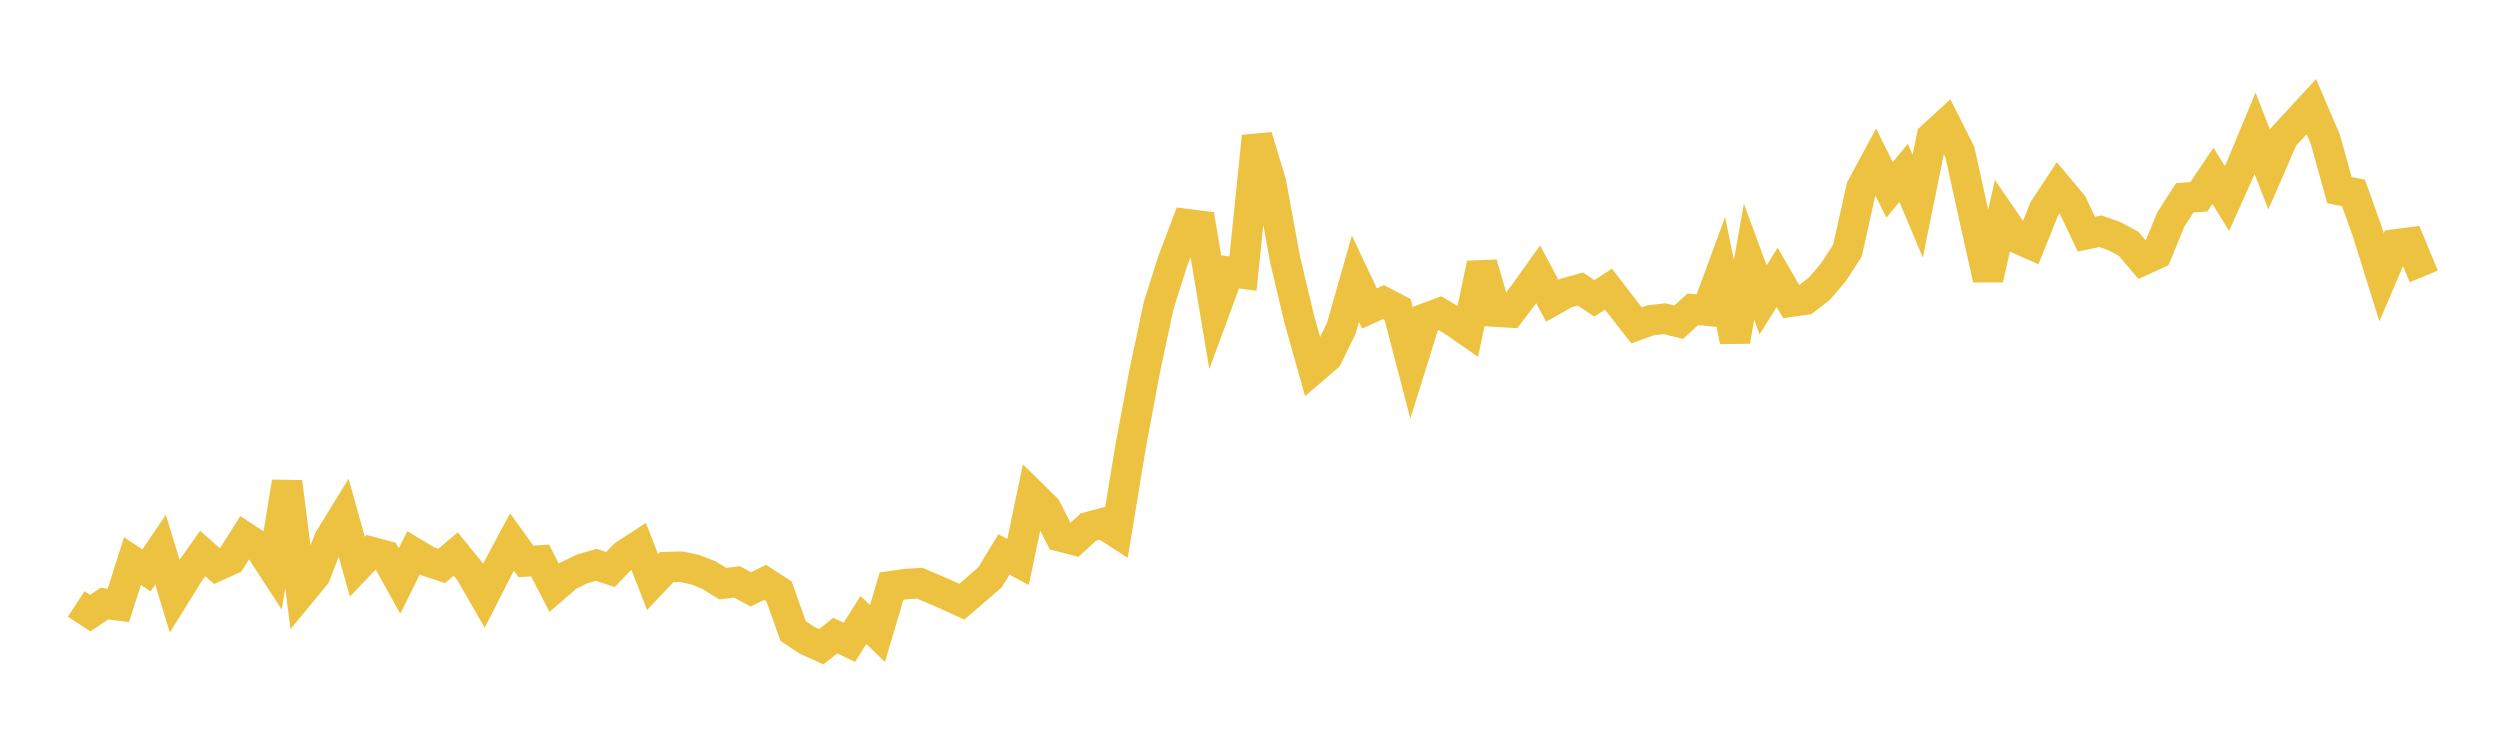 <svg width="164" height="48" xmlns="http://www.w3.org/2000/svg" xmlns:xlink="http://www.w3.org/1999/xlink"><path fill="none" stroke="rgb(237,194,64)" stroke-width="2" d="M5,39.619L5.922,40.219L6.844,39.596L7.766,39.713L8.689,36.808L9.611,37.419L10.533,36.061L11.455,39.094L12.377,37.608L13.299,36.307L14.222,37.132L15.144,36.713L16.066,35.246L16.988,35.856L17.91,37.275L18.832,31.62L19.754,38.852L20.677,37.734L21.599,35.376L22.521,33.876L23.443,37.176L24.365,36.209L25.287,36.454L26.21,38.116L27.132,36.26L28.054,36.817L28.976,37.125L29.898,36.345L30.82,37.482L31.743,39.083L32.665,37.272L33.587,35.555L34.509,36.832L35.431,36.767L36.353,38.558L37.275,37.763L38.198,37.32L39.12,37.051L40.042,37.363L40.964,36.407L41.886,35.81L42.808,38.181L43.731,37.202L44.653,37.173L45.575,37.36L46.497,37.722L47.419,38.29L48.341,38.172L49.263,38.665L50.186,38.201L51.108,38.801L52.03,41.396L52.952,42.007L53.874,42.421L54.796,41.695L55.719,42.134L56.641,40.667L57.563,41.56L58.485,38.45L59.407,38.318L60.329,38.255L61.251,38.649L62.174,39.05L63.096,39.469L64.018,38.673L64.94,37.882L65.862,36.371L66.784,36.865L67.707,32.458L68.629,33.362L69.551,35.188L70.473,35.424L71.395,34.577L72.317,34.328L73.24,34.925L74.162,29.326L75.084,24.383L76.006,20.046L76.928,17.138L77.85,14.702L78.772,14.818L79.695,20.328L80.617,17.825L81.539,17.949L82.461,8.947L83.383,12.007L84.305,17.035L85.228,20.928L86.15,24.206L87.072,23.416L87.994,21.525L88.916,18.286L89.838,20.238L90.76,19.817L91.683,20.297L92.605,23.828L93.527,20.878L94.449,20.539L95.371,21.088L96.293,21.729L97.216,17.303L98.138,20.444L99.06,20.499L99.982,19.284L100.904,17.992L101.826,19.731L102.749,19.215L103.671,18.963L104.593,19.571L105.515,18.966L106.437,20.162L107.359,21.341L108.281,21.008L109.204,20.908L110.126,21.132L111.048,20.291L111.97,20.379L112.892,17.877L113.814,22.377L114.737,17.172L115.659,19.673L116.581,18.19L117.503,19.786L118.425,19.657L119.347,18.944L120.269,17.862L121.192,16.44L122.114,12.311L123.036,10.603L123.958,12.454L124.88,11.337L125.802,13.526L126.725,8.988L127.647,8.141L128.569,9.979L129.491,14.167L130.413,18.31L131.335,14.252L132.257,15.593L133.18,16.003L134.102,13.711L135.024,12.314L135.946,13.415L136.868,15.365L137.79,15.167L138.713,15.496L139.635,15.992L140.557,17.077L141.479,16.656L142.401,14.405L143.323,12.975L144.246,12.91L145.168,11.532L146.09,13.023L147.012,10.971L147.934,8.753L148.856,11.119L149.778,8.998L150.701,8L151.623,6.998L152.545,9.149L153.467,12.471L154.389,12.656L155.311,15.24L156.234,18.193L157.156,16.032L158.078,15.911L159,18.133"></path></svg>